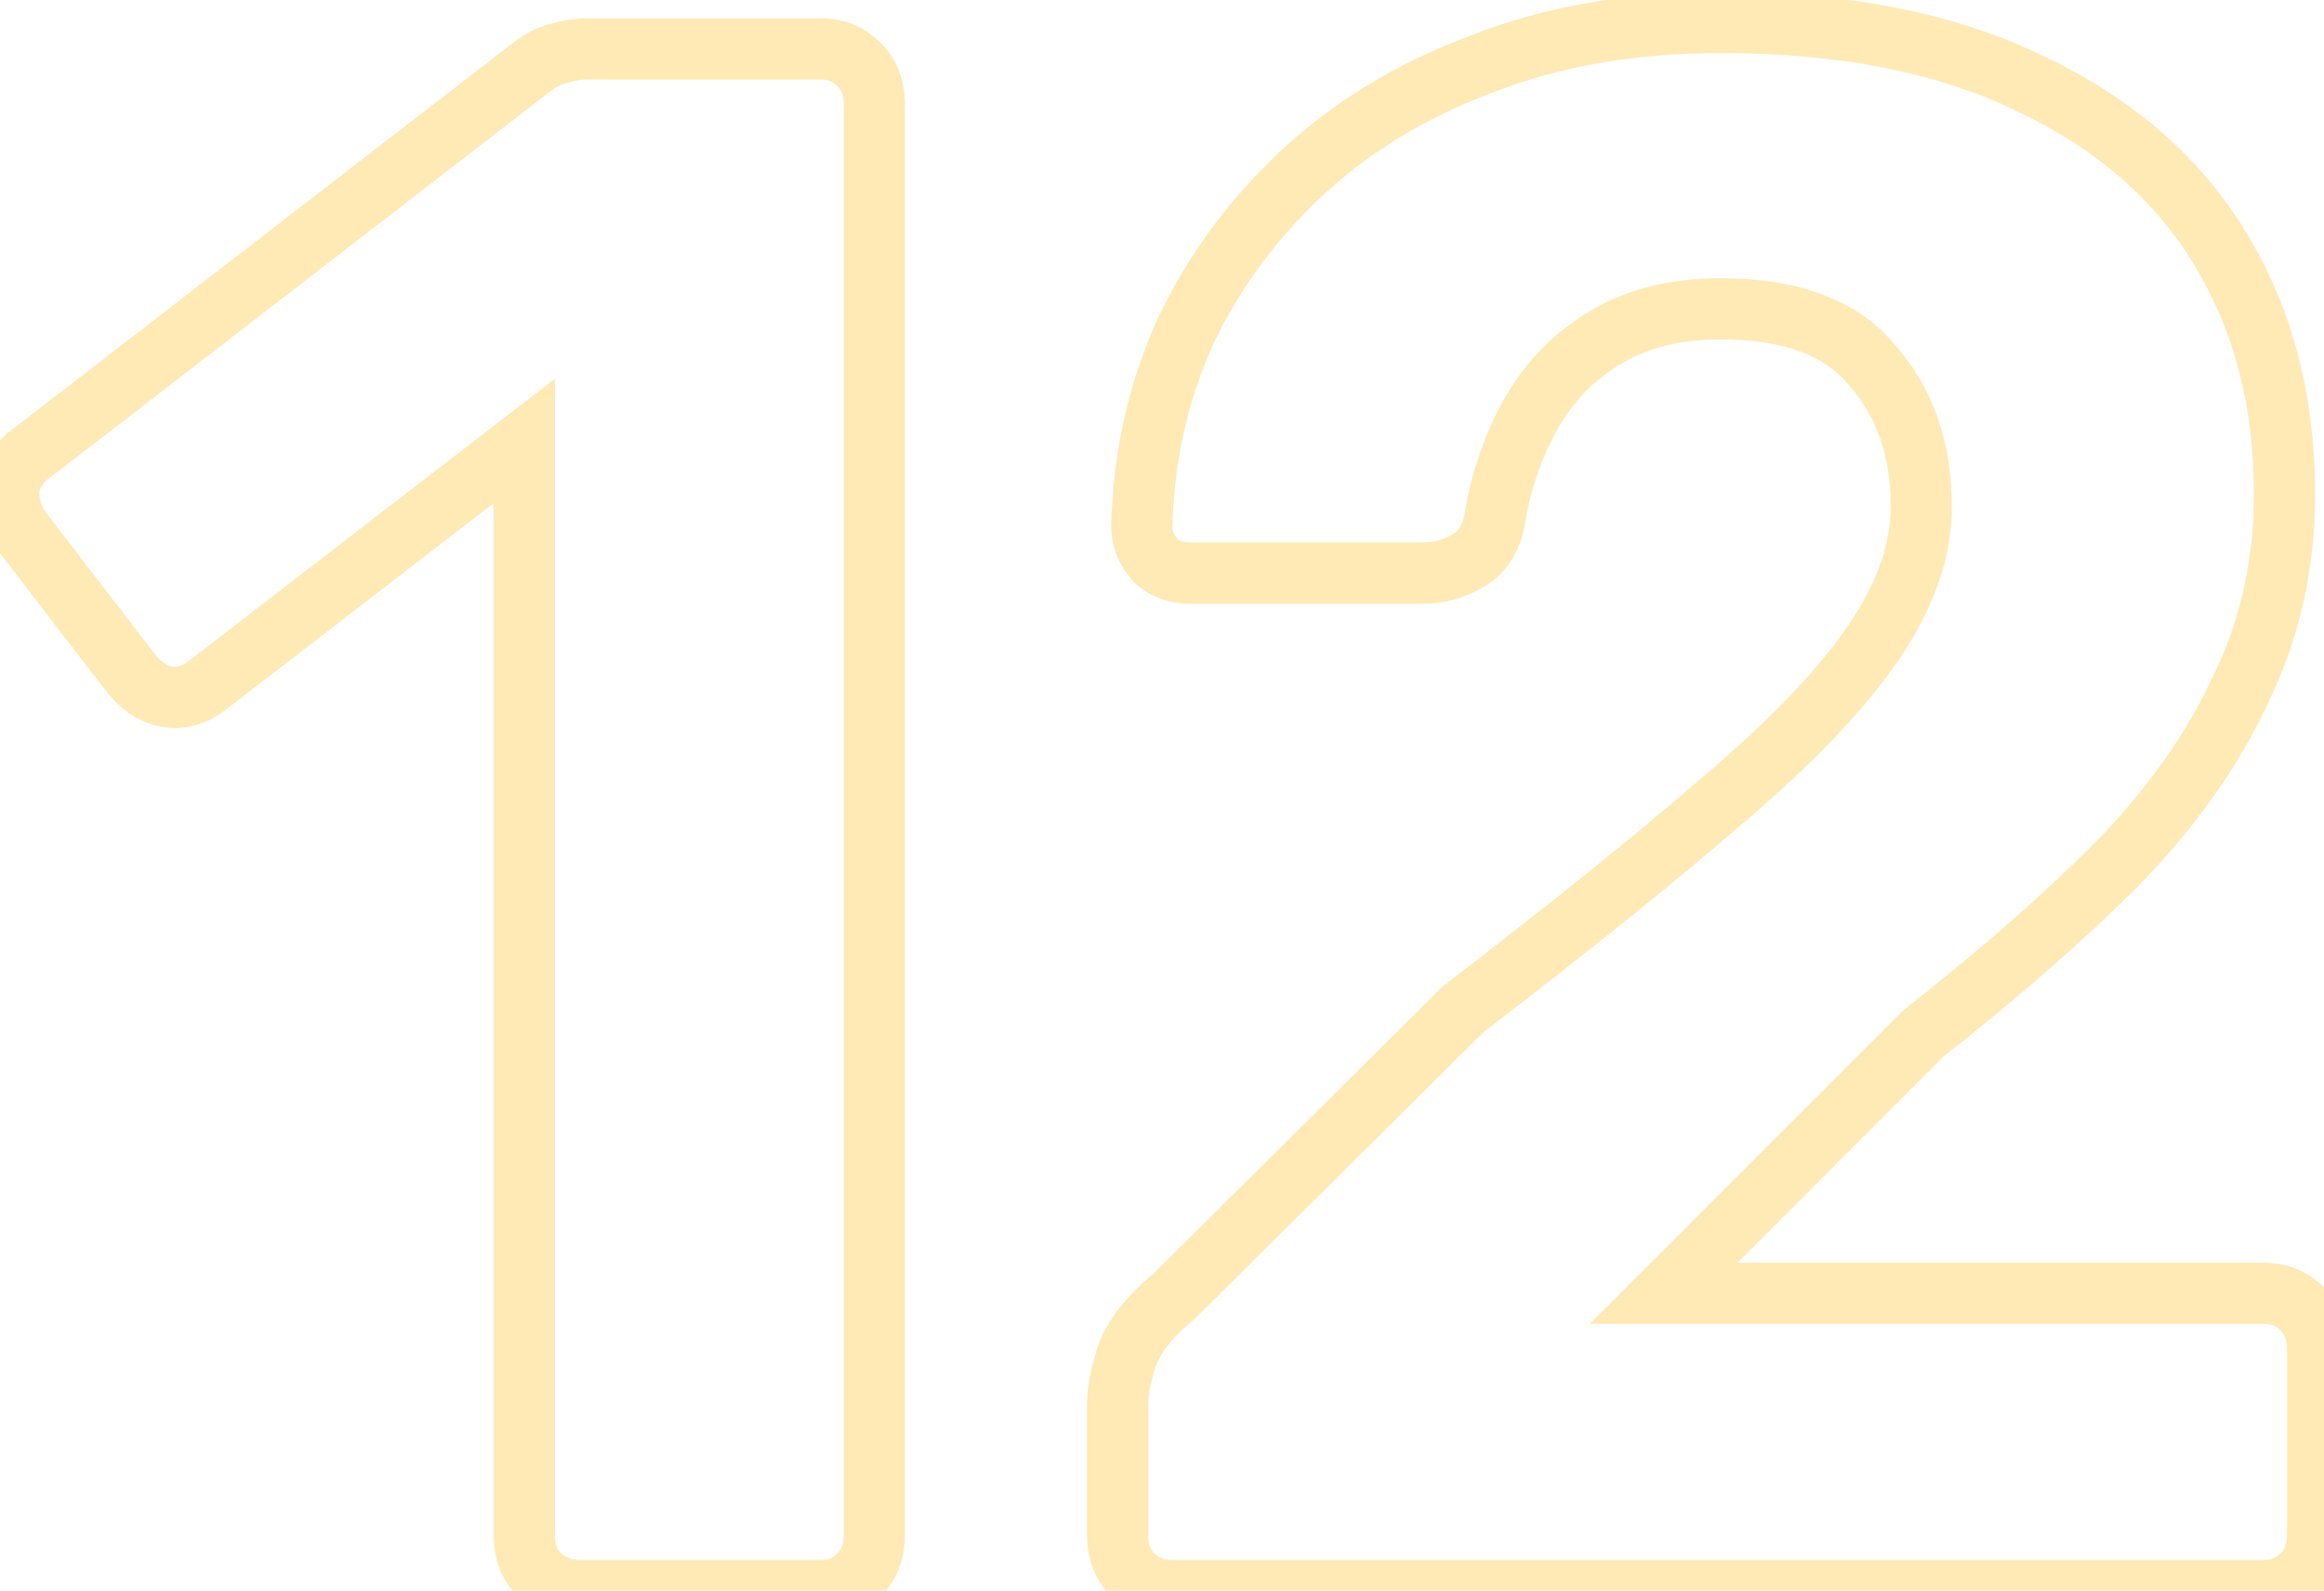<?xml version="1.0" encoding="UTF-8"?> <svg xmlns="http://www.w3.org/2000/svg" width="76" height="52" viewBox="0 0 76 52" fill="none"> <path opacity="0.8" d="M17.648 51.496L16.941 52.203L16.964 52.227L16.989 52.249L17.648 51.496ZM17.144 14.416H18.144V12.383L16.534 13.624L17.144 14.416ZM6.776 22.408L6.165 21.616L6.162 21.619L6.776 22.408ZM5.408 22.768L5.191 23.744L5.201 23.747L5.212 23.749L5.408 22.768ZM4.256 21.976L3.463 22.586L3.467 22.59L4.256 21.976ZM0.656 17.296L-0.176 17.851L-0.157 17.879L-0.137 17.906L0.656 17.296ZM0.296 15.928L-0.685 15.732L-0.694 15.78L-0.699 15.829L0.296 15.928ZM1.088 14.776L1.643 15.608L1.672 15.589L1.699 15.568L1.088 14.776ZM17.504 2.104L16.949 1.272L16.92 1.291L16.893 1.312L17.504 2.104ZM18.296 1.744L18.492 2.725L18.553 2.712L18.612 2.693L18.296 1.744ZM28.088 2.104L27.381 2.811L27.381 2.811L28.088 2.104ZM28.088 51.496L27.381 50.789L28.088 51.496ZM18.944 51C18.722 51 18.521 50.931 18.306 50.743L16.989 52.249C17.543 52.733 18.206 53 18.944 53V51ZM18.355 50.789C18.228 50.662 18.144 50.495 18.144 50.2H16.144C16.144 50.961 16.396 51.658 16.941 52.203L18.355 50.789ZM18.144 50.2V14.416H16.144V50.2H18.144ZM16.534 13.624L6.165 21.616L7.387 23.2L17.755 15.208L16.534 13.624ZM6.162 21.619C5.929 21.8 5.763 21.819 5.604 21.787L5.212 23.749C6.013 23.909 6.759 23.688 7.39 23.197L6.162 21.619ZM5.625 21.792C5.47 21.757 5.273 21.655 5.045 21.362L3.467 22.59C3.911 23.161 4.482 23.587 5.191 23.744L5.625 21.792ZM5.049 21.366L1.449 16.686L-0.137 17.906L3.463 22.586L5.049 21.366ZM1.488 16.741C1.318 16.486 1.268 16.259 1.291 16.027L-0.699 15.829C-0.772 16.557 -0.582 17.242 -0.176 17.851L1.488 16.741ZM1.277 16.124C1.317 15.921 1.417 15.759 1.643 15.608L0.533 13.944C-0.105 14.369 -0.533 14.975 -0.685 15.732L1.277 16.124ZM1.699 15.568L18.115 2.896L16.893 1.312L0.477 13.984L1.699 15.568ZM18.059 2.936C18.28 2.789 18.422 2.739 18.492 2.725L18.1 0.763C17.691 0.845 17.304 1.035 16.949 1.272L18.059 2.936ZM18.612 2.693C18.788 2.634 18.992 2.6 19.232 2.6V0.6C18.8 0.6 18.38 0.662 17.98 0.795L18.612 2.693ZM19.232 2.6H26.864V0.6H19.232V2.6ZM26.864 2.6C27.082 2.6 27.235 2.665 27.381 2.811L28.795 1.397C28.269 0.871 27.606 0.6 26.864 0.6V2.6ZM27.381 2.811C27.508 2.938 27.592 3.105 27.592 3.4H29.592C29.592 2.639 29.34 1.942 28.795 1.397L27.381 2.811ZM27.592 3.4V50.2H29.592V3.4H27.592ZM27.592 50.2C27.592 50.495 27.508 50.662 27.381 50.789L28.795 52.203C29.34 51.658 29.592 50.961 29.592 50.2H27.592ZM27.381 50.789C27.235 50.935 27.082 51 26.864 51V53C27.606 53 28.269 52.729 28.795 52.203L27.381 50.789ZM26.864 51H18.944V53H26.864V51ZM37.053 51.496L36.346 52.203L36.346 52.203L37.053 51.496ZM36.837 44.368L35.895 44.032L35.888 44.053L35.881 44.074L36.837 44.368ZM38.349 42.424L38.98 43.2L39.018 43.169L39.053 43.134L38.349 42.424ZM47.853 32.992L47.245 32.199L47.194 32.237L47.149 32.282L47.853 32.992ZM56.349 26.152L55.702 25.389L55.694 25.396L56.349 26.152ZM61.245 21.04L60.421 20.474L60.421 20.474L61.245 21.04ZM61.245 11.968L60.467 12.596L60.48 12.613L60.494 12.629L61.245 11.968ZM52.389 11.104L52.916 11.954L52.926 11.948L52.389 11.104ZM50.013 13.624L49.135 13.145L49.135 13.145L50.013 13.624ZM48.861 17.08L49.836 17.305L49.844 17.269L49.849 17.232L48.861 17.08ZM47.925 18.376L47.478 17.482L47.459 17.491L47.44 17.502L47.925 18.376ZM37.773 18.304L37.014 18.955L37.039 18.984L37.066 19.011L37.773 18.304ZM37.341 17.224L36.341 17.202L36.341 17.213V17.224H37.341ZM38.709 10.96L37.802 10.54L37.798 10.549L37.794 10.558L38.709 10.96ZM42.525 5.704L41.84 4.976L41.84 4.976L42.525 5.704ZM48.429 2.104L48.78 3.04L48.789 3.037L48.797 3.034L48.429 2.104ZM66.429 2.752L65.988 3.65L65.995 3.653L66.001 3.656L66.429 2.752ZM73.269 22.552L72.37 22.114L72.366 22.122L72.362 22.131L73.269 22.552ZM69.237 28.24L69.944 28.947L69.954 28.938L69.237 28.24ZM62.901 33.784L62.284 32.997L62.237 33.034L62.194 33.077L62.901 33.784ZM54.405 42.28L53.698 41.573L51.991 43.28H54.405V42.28ZM75.285 42.784L75.992 42.077L75.992 42.077L75.285 42.784ZM75.285 51.496L75.992 52.203L75.992 52.203L75.285 51.496ZM38.349 51C38.054 51 37.887 50.916 37.76 50.789L36.346 52.203C36.891 52.748 37.588 53 38.349 53V51ZM37.76 50.789C37.633 50.662 37.549 50.495 37.549 50.2H35.549C35.549 50.961 35.801 51.658 36.346 52.203L37.76 50.789ZM37.549 50.2V45.88H35.549V50.2H37.549ZM37.549 45.88C37.549 45.641 37.613 45.248 37.793 44.662L35.881 44.074C35.678 44.736 35.549 45.351 35.549 45.88H37.549ZM37.779 44.704C37.938 44.259 38.301 43.752 38.98 43.2L37.718 41.648C36.861 42.344 36.216 43.133 35.895 44.032L37.779 44.704ZM39.053 43.134L48.557 33.702L47.149 32.282L37.645 41.714L39.053 43.134ZM48.462 33.785C51.974 31.091 54.823 28.798 57.004 26.908L55.694 25.396C53.555 27.25 50.74 29.517 47.245 32.199L48.462 33.785ZM56.996 26.915C59.239 25.013 60.943 23.244 62.069 21.607L60.421 20.474C59.435 21.908 57.876 23.547 55.702 25.389L56.996 26.915ZM62.069 21.607C63.206 19.953 63.829 18.27 63.829 16.576H61.829C61.829 17.762 61.396 19.055 60.421 20.474L62.069 21.607ZM63.829 16.576C63.829 14.505 63.239 12.72 61.996 11.307L60.494 12.629C61.363 13.616 61.829 14.903 61.829 16.576H63.829ZM62.023 11.34C60.753 9.767 58.746 9.096 56.277 9.096V11.096C58.416 11.096 59.721 11.673 60.467 12.596L62.023 11.34ZM56.277 9.096C54.594 9.096 53.102 9.465 51.852 10.26L52.926 11.948C53.788 11.399 54.888 11.096 56.277 11.096V9.096ZM51.863 10.254C50.705 10.97 49.793 11.939 49.135 13.145L50.891 14.103C51.385 13.197 52.057 12.486 52.916 11.954L51.863 10.254ZM49.135 13.145C48.501 14.308 48.081 15.571 47.873 16.928L49.849 17.232C50.025 16.093 50.373 15.052 50.891 14.103L49.135 13.145ZM47.887 16.855C47.795 17.251 47.639 17.401 47.478 17.482L48.372 19.27C49.171 18.871 49.639 18.157 49.836 17.305L47.887 16.855ZM47.44 17.502C47.151 17.662 46.862 17.736 46.557 17.736V19.736C47.212 19.736 47.835 19.57 48.411 19.25L47.44 17.502ZM46.557 17.736H38.925V19.736H46.557V17.736ZM38.925 17.736C38.659 17.736 38.547 17.664 38.48 17.597L37.066 19.011C37.575 19.52 38.231 19.736 38.925 19.736V17.736ZM38.532 17.653C38.375 17.469 38.341 17.333 38.341 17.224H36.341C36.341 17.883 36.596 18.467 37.014 18.955L38.532 17.653ZM38.341 17.246C38.386 15.165 38.815 13.207 39.625 11.362L37.794 10.558C36.875 12.649 36.392 14.867 36.341 17.202L38.341 17.246ZM39.616 11.38C40.473 9.532 41.668 7.884 43.211 6.432L41.84 4.976C40.118 6.596 38.769 8.452 37.802 10.54L39.616 11.38ZM43.211 6.432C44.737 4.996 46.588 3.862 48.78 3.04L48.078 1.168C45.662 2.074 43.577 3.34 41.84 4.976L43.211 6.432ZM48.797 3.034C50.965 2.176 53.453 1.736 56.277 1.736V-0.264C53.246 -0.264 50.501 0.208 48.061 1.174L48.797 3.034ZM56.277 1.736C60.203 1.736 63.426 2.391 65.988 3.65L66.87 1.854C63.96 0.425 60.415 -0.264 56.277 -0.264V1.736ZM66.001 3.656C68.582 4.879 70.487 6.554 71.765 8.669L73.477 7.635C71.971 5.142 69.748 3.217 66.857 1.848L66.001 3.656ZM71.765 8.669C73.052 10.799 73.709 13.279 73.709 16.144H75.709C75.709 12.961 74.975 10.114 73.477 7.635L71.765 8.669ZM73.709 16.144C73.709 18.304 73.26 20.289 72.37 22.114L74.168 22.99C75.198 20.879 75.709 18.592 75.709 16.144H73.709ZM72.362 22.131C71.505 23.981 70.231 25.786 68.521 27.542L69.954 28.938C71.795 27.046 73.21 25.059 74.176 22.973L72.362 22.131ZM68.53 27.533C66.788 29.275 64.707 31.096 62.284 32.997L63.518 34.571C65.991 32.632 68.134 30.757 69.944 28.947L68.53 27.533ZM62.194 33.077L53.698 41.573L55.112 42.987L63.608 34.491L62.194 33.077ZM54.405 43.28H73.989V41.28H54.405V43.28ZM73.989 43.28C74.284 43.28 74.451 43.364 74.578 43.491L75.992 42.077C75.447 41.532 74.75 41.28 73.989 41.28V43.28ZM74.578 43.491C74.705 43.618 74.789 43.785 74.789 44.08H76.789C76.789 43.319 76.537 42.622 75.992 42.077L74.578 43.491ZM74.789 44.08V50.2H76.789V44.08H74.789ZM74.789 50.2C74.789 50.495 74.705 50.662 74.578 50.789L75.992 52.203C76.537 51.658 76.789 50.961 76.789 50.2H74.789ZM74.578 50.789C74.451 50.916 74.284 51 73.989 51V53C74.75 53 75.447 52.748 75.992 52.203L74.578 50.789ZM73.989 51H38.349V53H73.989V51Z" fill="#FFC947" fill-opacity="0.5"></path> </svg> 